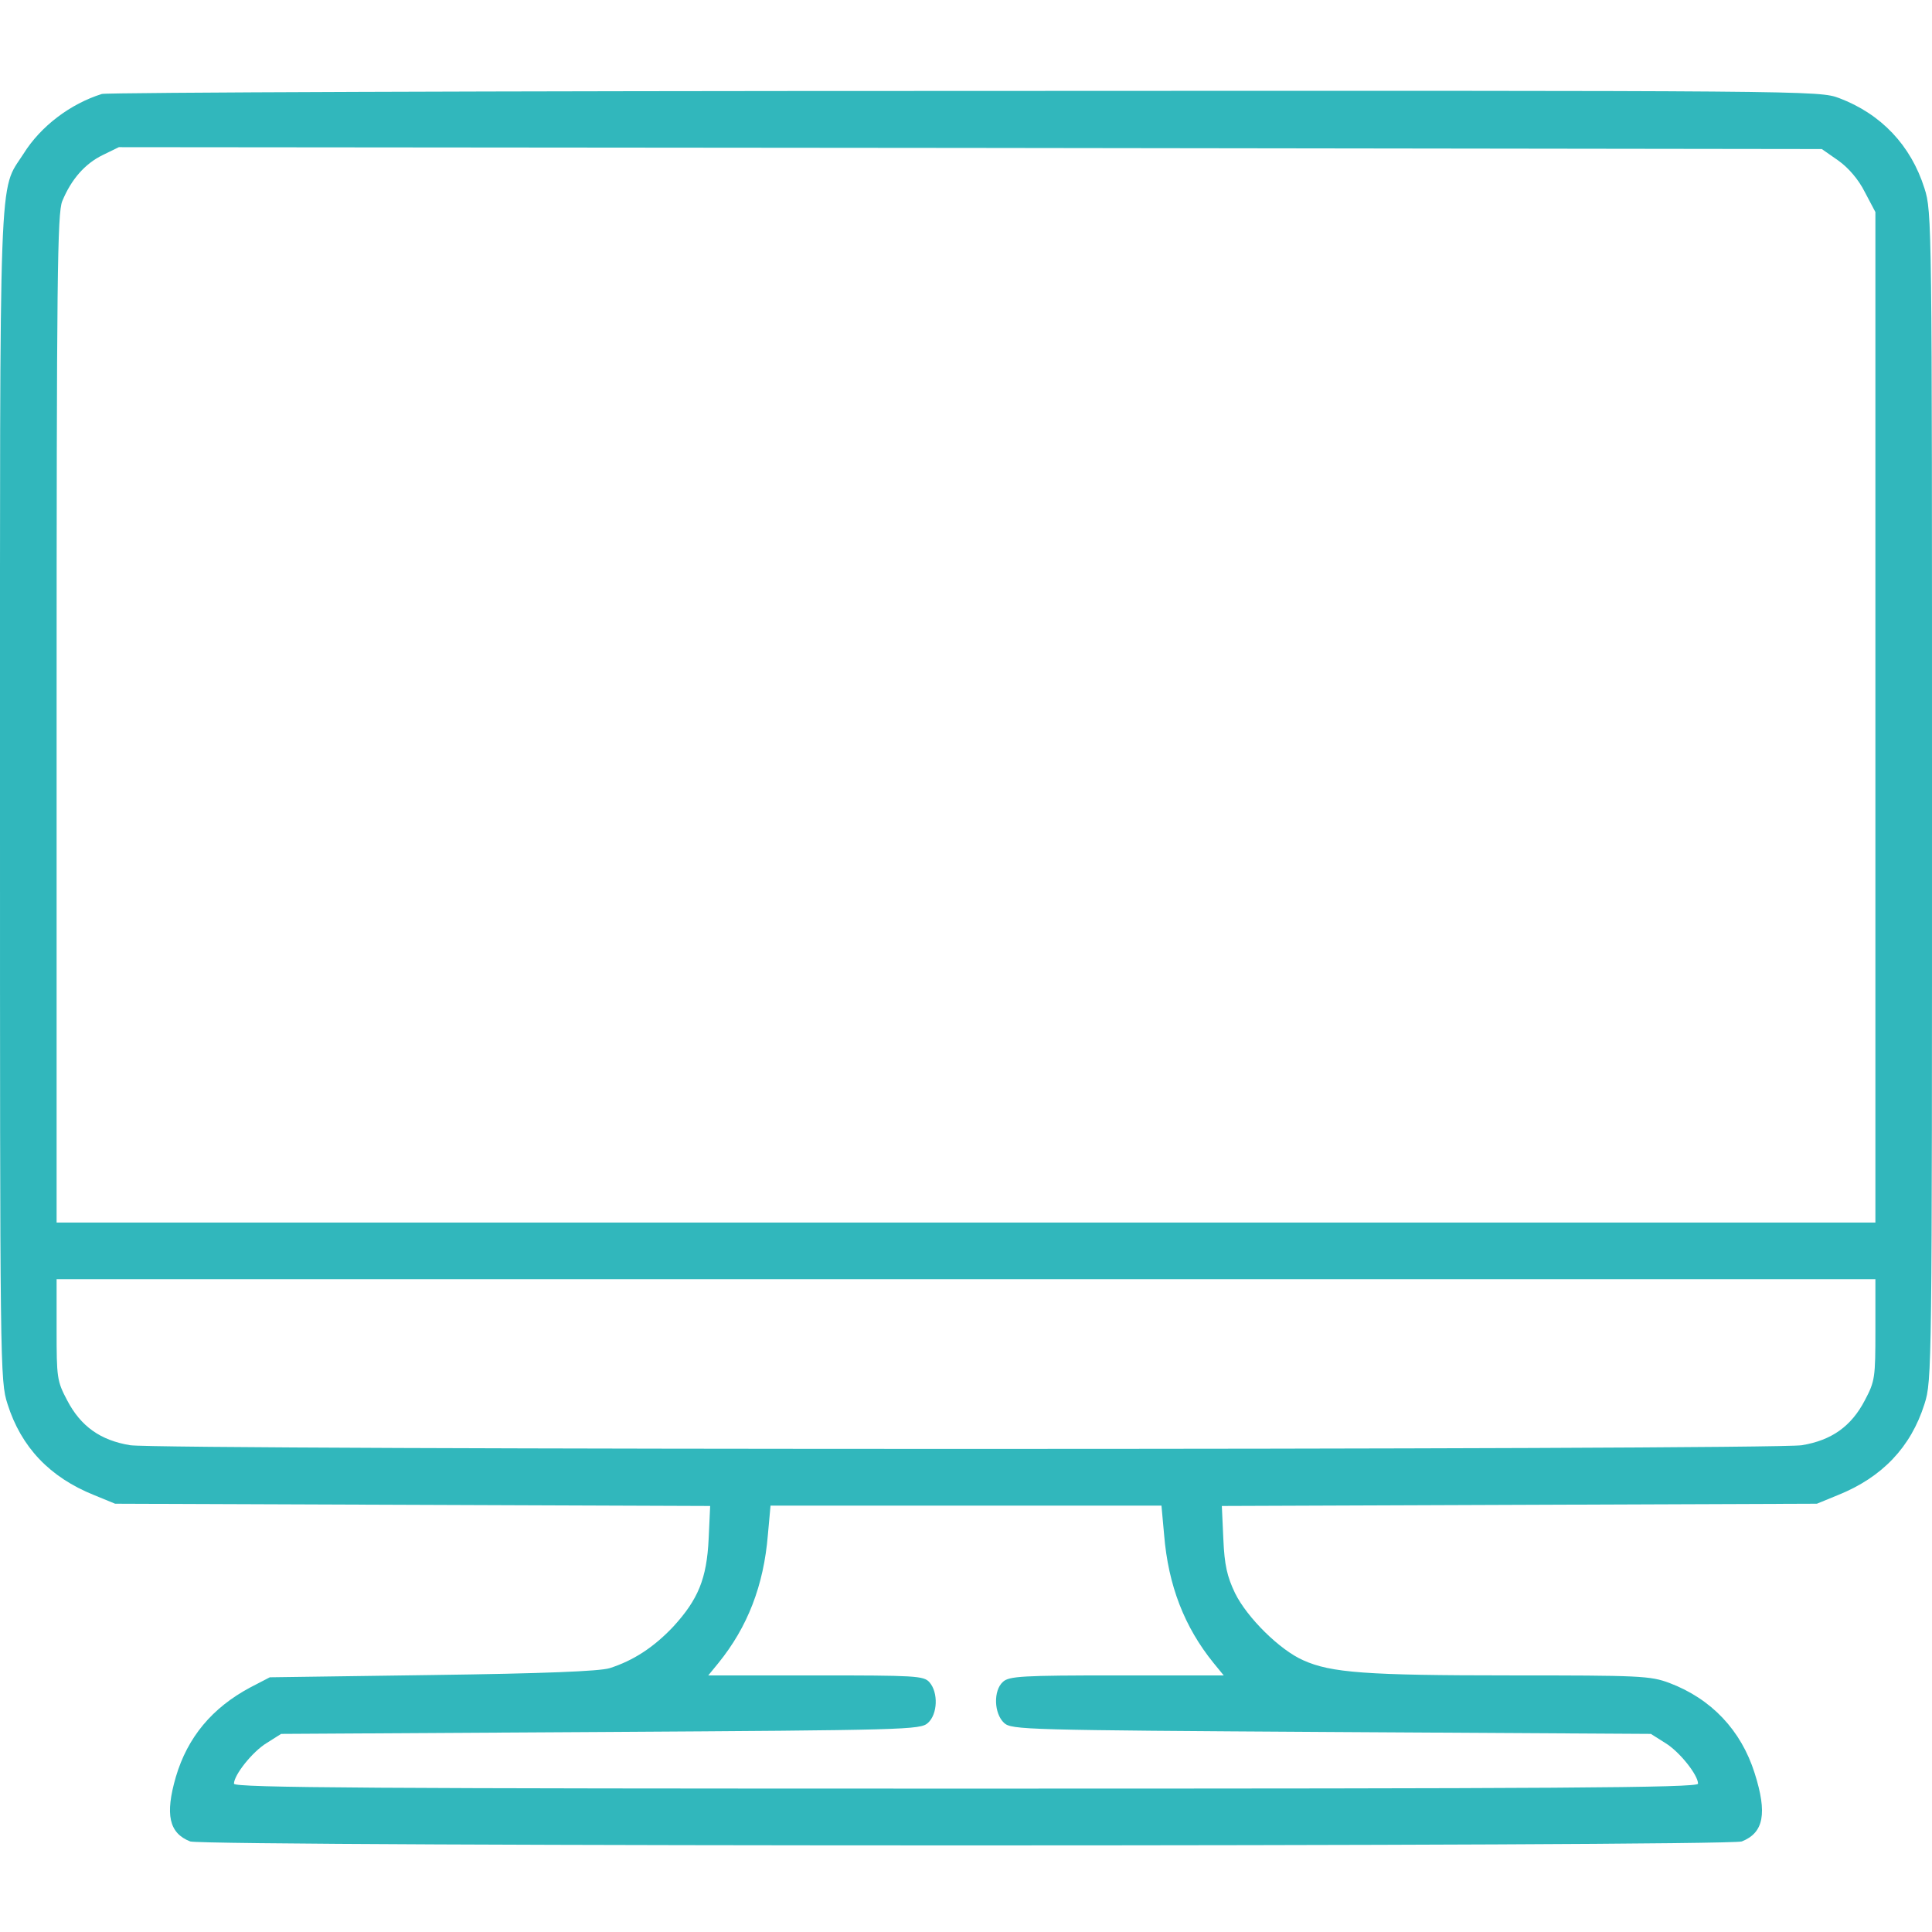 <?xml version="1.0" standalone="no"?>
<!DOCTYPE svg PUBLIC "-//W3C//DTD SVG 20010904//EN"
 "http://www.w3.org/TR/2001/REC-SVG-20010904/DTD/svg10.dtd">
<svg version="1.0" xmlns="http://www.w3.org/2000/svg"
 width="512pt" height="512pt" viewBox="0 0 512 512"
 preserveAspectRatio="xMidYMid meet">

<g transform="translate(0,512) scale(0.1,-0.1)"
fill="#31b7bc" stroke="none">
<path d="M270 4871 c-83 -26 -162 -85 -208 -159 -66 -103 -62 3 -62 -1703 0
-1520 0 -1548 20 -1610 36 -114 112 -194 229 -241 l56 -23 789 -3 788 -3 -4
-87 c-5 -106 -28 -161 -94 -233 -52 -55 -106 -90 -169 -110 -28 -8 -172 -14
-470 -18 l-430 -6 -52 -27 c-101 -54 -166 -132 -197 -237 -29 -100 -18 -149
38 -171 38 -14 4074 -14 4112 0 58 23 68 74 34 181 -36 114 -115 197 -226 239
-51 19 -78 20 -422 20 -381 0 -475 7 -548 40 -62 27 -149 113 -181 178 -21 44
-28 74 -31 143 l-4 88 788 3 789 3 56 23 c117 47 193 127 229 241 20 62 20 90
20 1611 0 1521 0 1549 -20 1611 -36 114 -115 197 -226 239 -54 20 -66 20
-2317 19 -1244 0 -2273 -4 -2287 -8z m4601 -176 c27 -19 54 -50 71 -84 l28
-53 0 -1339 0 -1339 -2410 0 -2410 0 0 1335 c0 1177 2 1340 15 1372 24 58 60
99 107 122 l43 21 2257 -2 2256 -3 43 -30z m99 -3099 c0 -127 -1 -136 -28
-187 -36 -69 -88 -106 -167 -119 -82 -13 -4348 -13 -4430 0 -79 13 -131 50
-167 119 -27 51 -28 60 -28 187 l0 134 2410 0 2410 0 0 -134z m-1885 -543 c11
-135 54 -245 131 -340 l27 -33 -283 0 c-250 0 -286 -2 -302 -17 -26 -23 -24
-84 3 -109 20 -18 53 -19 868 -24 l846 -5 38 -24 c38 -23 87 -85 87 -108 0
-11 -380 -13 -1940 -13 -1560 0 -1940 2 -1940 13 0 23 49 85 87 108 l38 24
846 5 c815 5 848 6 868 24 26 23 28 81 4 108 -15 17 -38 18 -301 18 l-285 0
27 33 c77 95 120 205 131 340 l7 77 518 0 518 0 7 -77z"/>
</g>
</svg>
